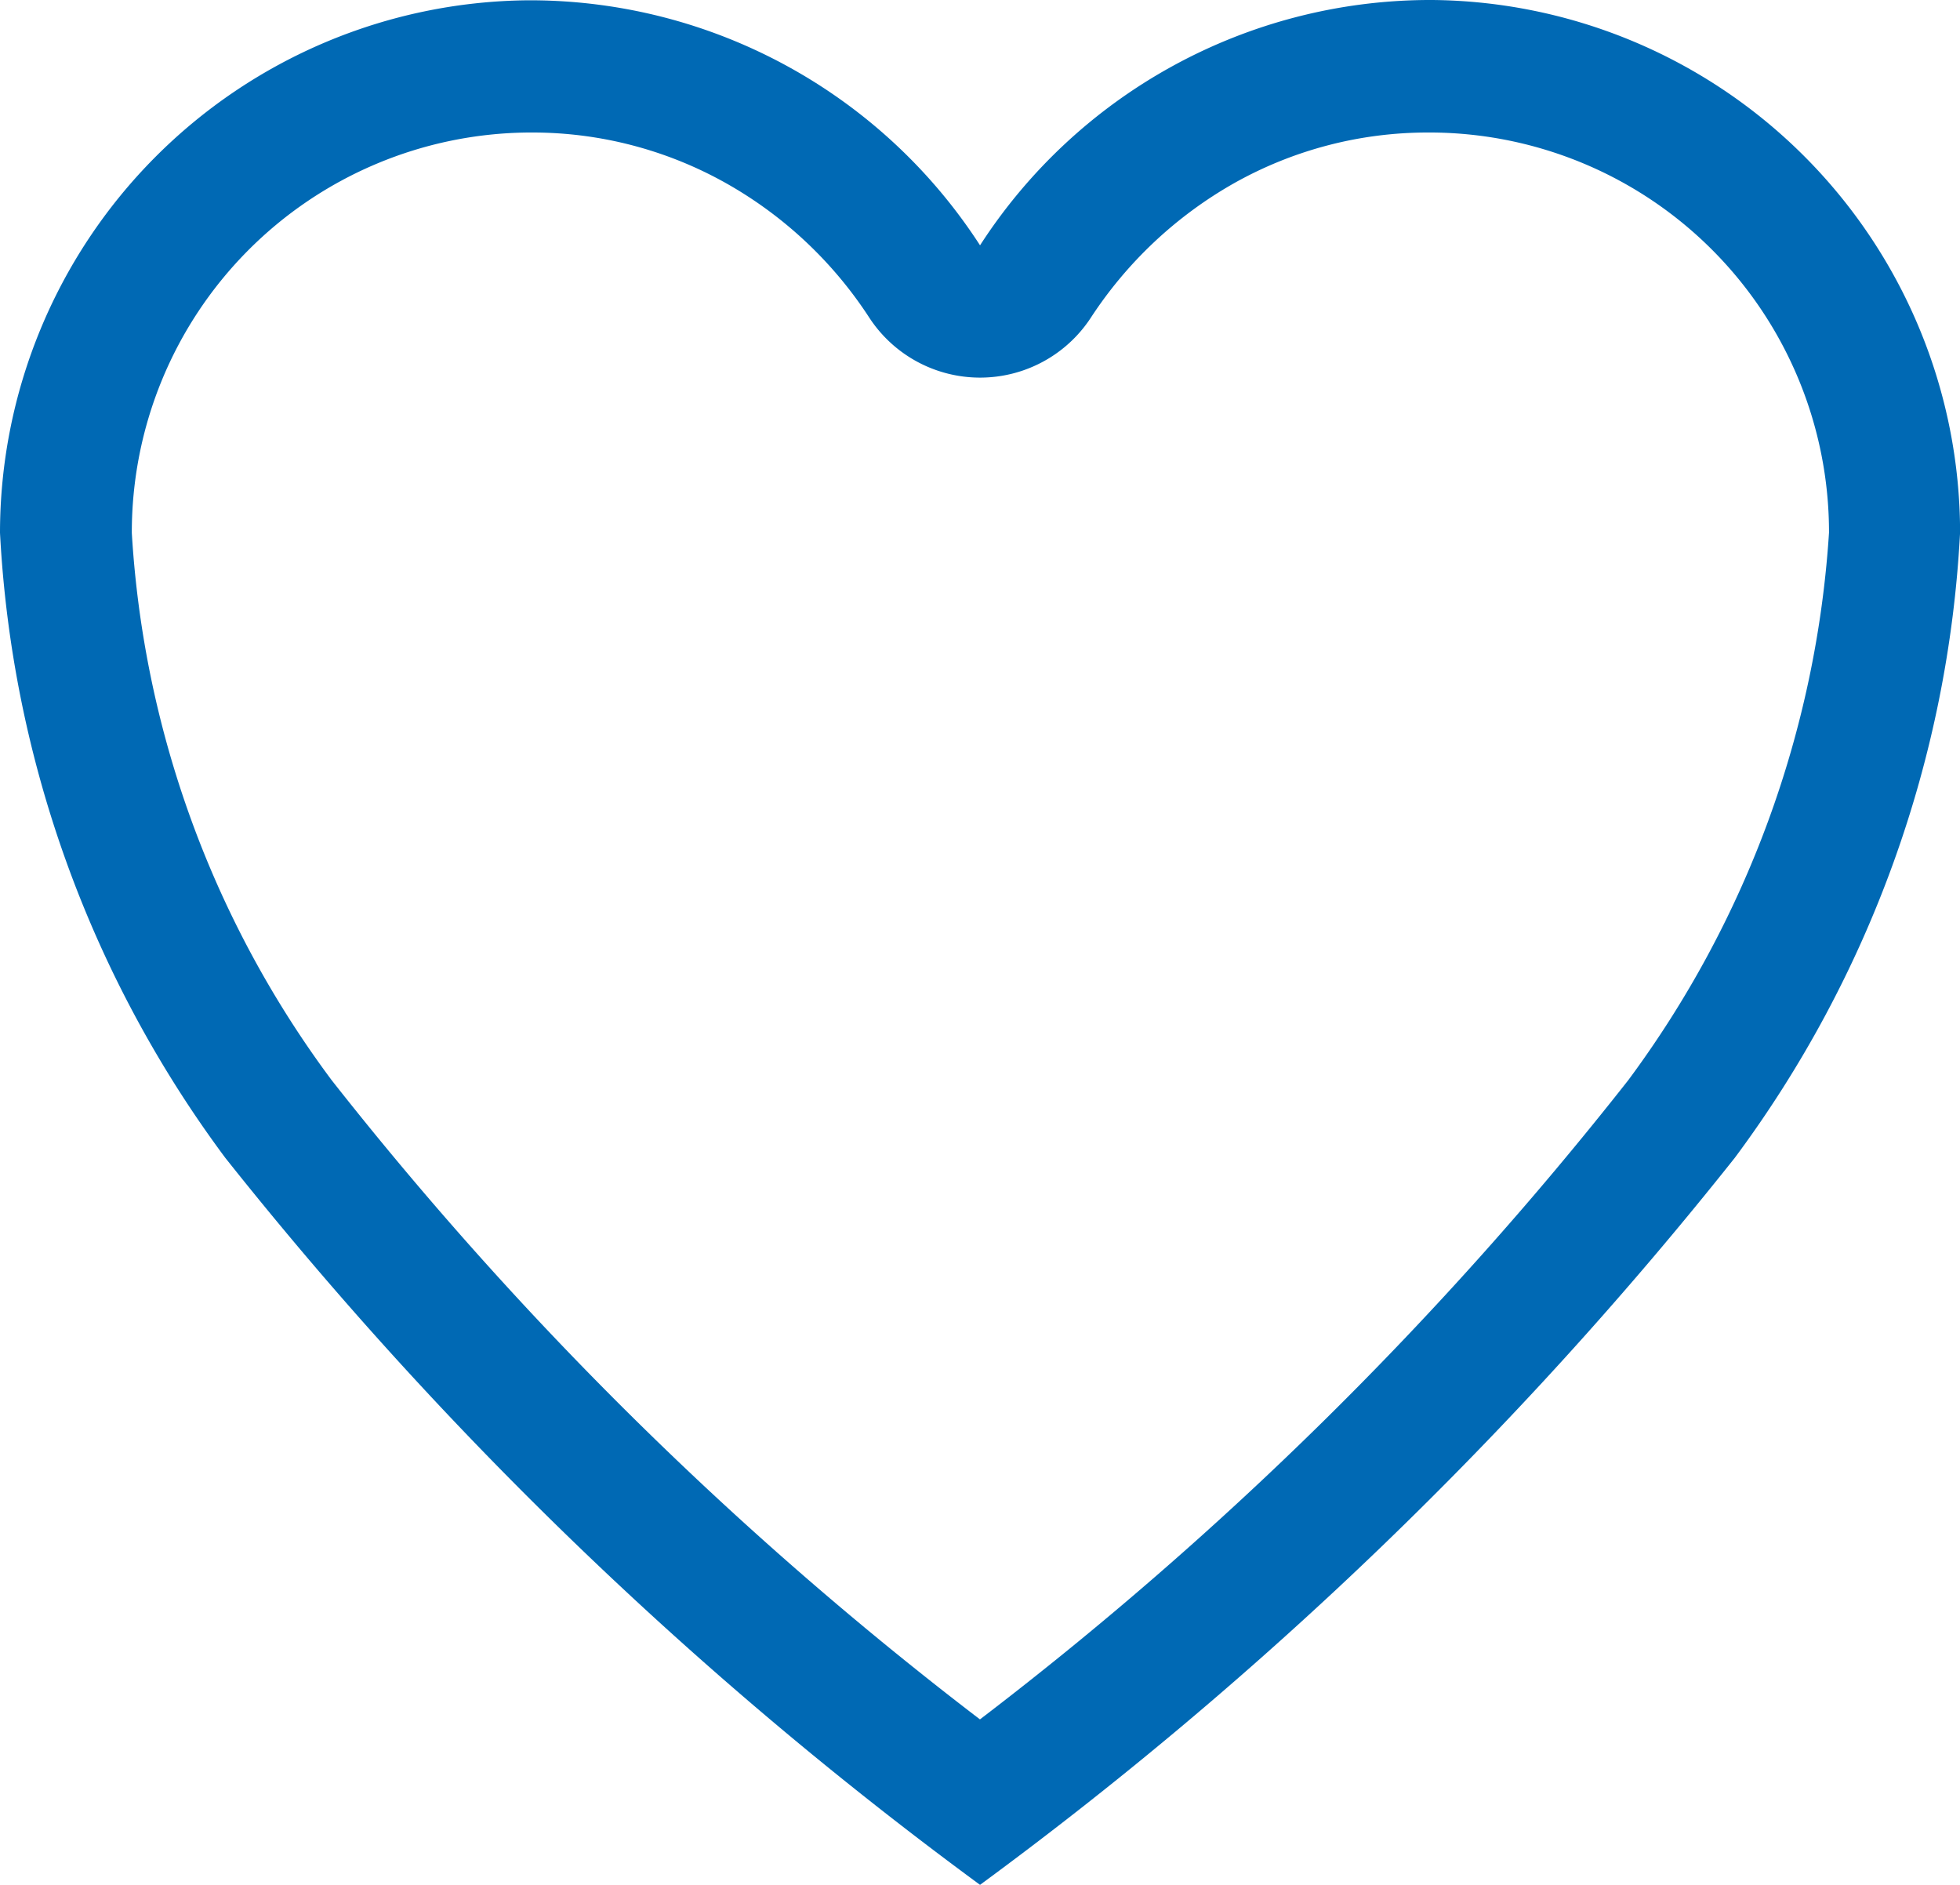 <svg xmlns="http://www.w3.org/2000/svg" width="26.065" height="25.063" viewBox="0 0 26.065 25.063">
  <path id="Icon_ionic-ios-heart-empty" data-name="Icon ionic-ios-heart-empty" d="M22.423,3.938H22.36A7.129,7.129,0,0,0,16.408,7.2a7.129,7.129,0,0,0-5.952-3.258h-.063a7.084,7.084,0,0,0-7.018,7.08A15.252,15.252,0,0,0,6.37,19.332,52.485,52.485,0,0,0,16.408,29a52.485,52.485,0,0,0,10.038-9.668,15.252,15.252,0,0,0,2.995-8.314A7.084,7.084,0,0,0,22.423,3.938ZM25.029,18.3a48.057,48.057,0,0,1-8.622,8.5,48.129,48.129,0,0,1-8.622-8.5,13.517,13.517,0,0,1-2.657-7.274A5.316,5.316,0,0,1,10.405,5.7h.056a5.253,5.253,0,0,1,2.575.677,5.475,5.475,0,0,1,1.9,1.786,1.76,1.76,0,0,0,2.945,0,5.53,5.53,0,0,1,1.9-1.786A5.253,5.253,0,0,1,22.366,5.7h.056a5.316,5.316,0,0,1,5.276,5.32A13.688,13.688,0,0,1,25.029,18.3Z" transform="translate(-3.375 -3.938)" fill="#0069b4"/>
</svg>
